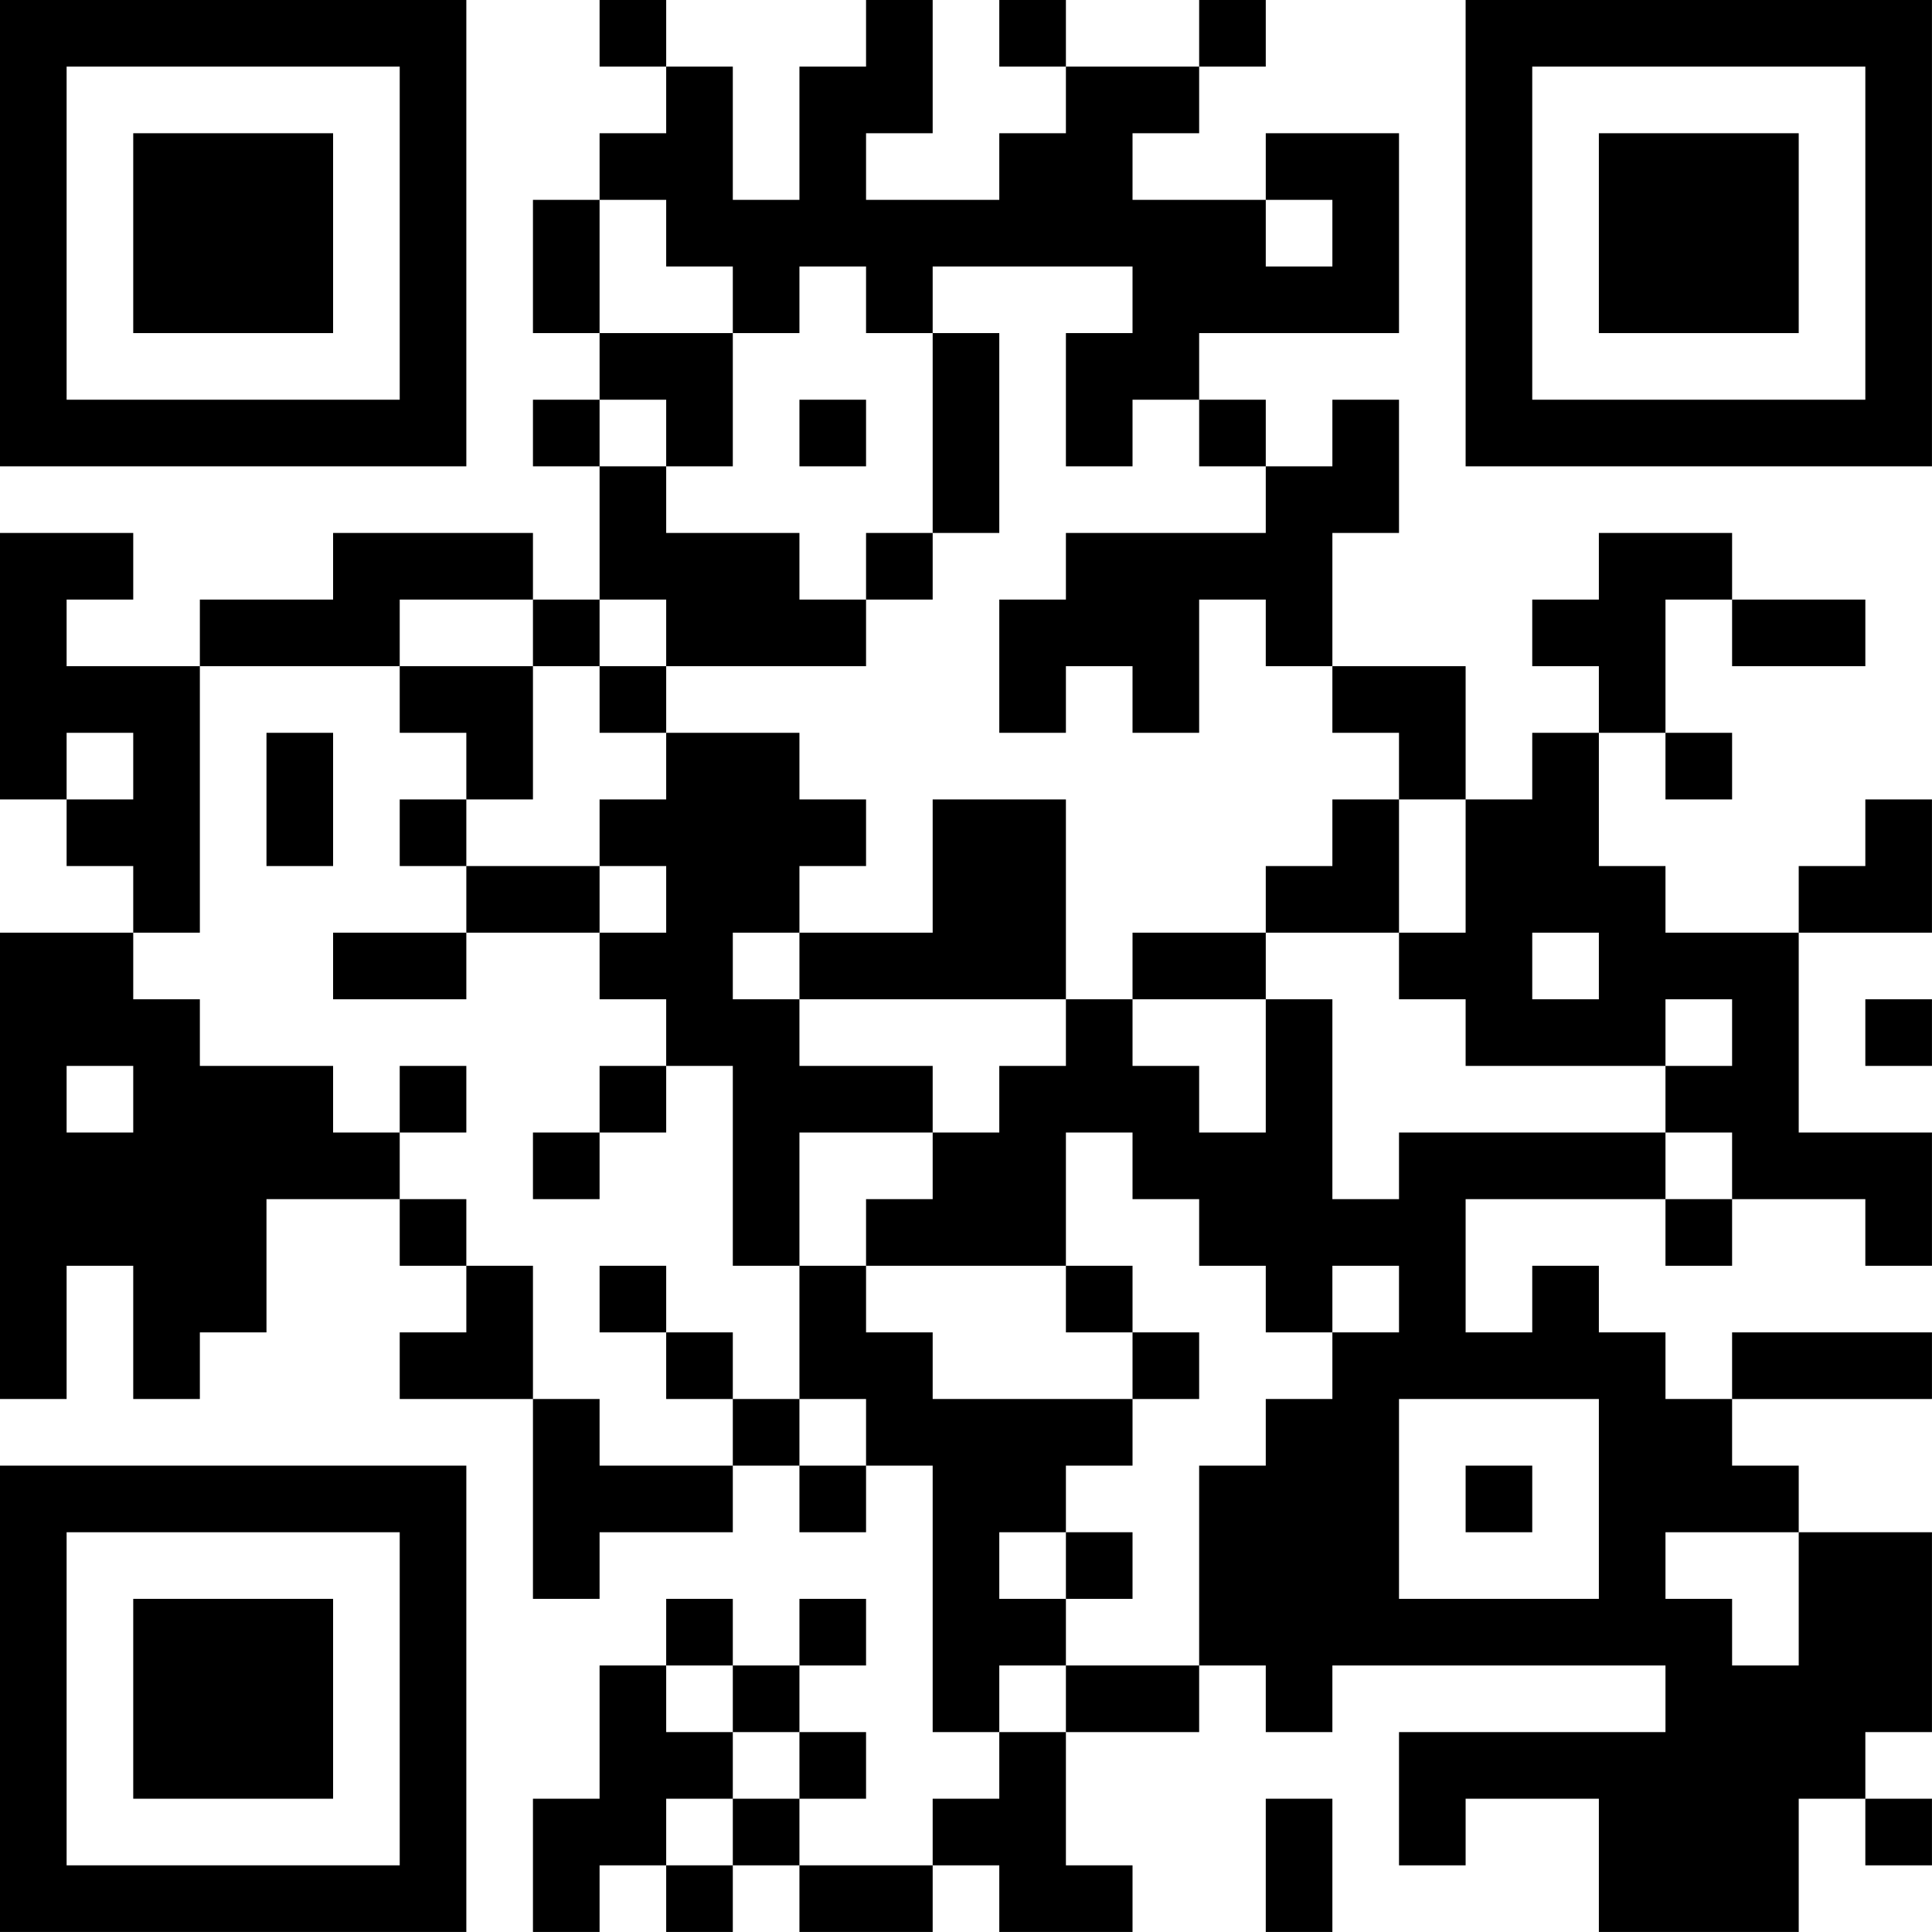 <?xml version="1.0" encoding="UTF-8"?>
<svg xmlns="http://www.w3.org/2000/svg" version="1.1" width="500" height="500" viewBox="0 0 500 500"><rect x="0" y="0" width="500" height="500" fill="#ffffff"/><g transform="scale(17.241)"><g transform="translate(0,0)"><path fill-rule="evenodd" d="M9 0L9 1L10 1L10 2L9 2L9 3L8 3L8 5L9 5L9 6L8 6L8 7L9 7L9 9L8 9L8 8L5 8L5 9L3 9L3 10L1 10L1 9L2 9L2 8L0 8L0 12L1 12L1 13L2 13L2 14L0 14L0 21L1 21L1 19L2 19L2 21L3 21L3 20L4 20L4 18L6 18L6 19L7 19L7 20L6 20L6 21L8 21L8 24L9 24L9 23L11 23L11 22L12 22L12 23L13 23L13 22L14 22L14 26L15 26L15 27L14 27L14 28L12 28L12 27L13 27L13 26L12 26L12 25L13 25L13 24L12 24L12 25L11 25L11 24L10 24L10 25L9 25L9 27L8 27L8 29L9 29L9 28L10 28L10 29L11 29L11 28L12 28L12 29L14 29L14 28L15 28L15 29L17 29L17 28L16 28L16 26L18 26L18 25L19 25L19 26L20 26L20 25L25 25L25 26L21 26L21 28L22 28L22 27L24 27L24 29L27 29L27 27L28 27L28 28L29 28L29 27L28 27L28 26L29 26L29 23L27 23L27 22L26 22L26 21L29 21L29 20L26 20L26 21L25 21L25 20L24 20L24 19L23 19L23 20L22 20L22 18L25 18L25 19L26 19L26 18L28 18L28 19L29 19L29 17L27 17L27 14L29 14L29 12L28 12L28 13L27 13L27 14L25 14L25 13L24 13L24 11L25 11L25 12L26 12L26 11L25 11L25 9L26 9L26 10L28 10L28 9L26 9L26 8L24 8L24 9L23 9L23 10L24 10L24 11L23 11L23 12L22 12L22 10L20 10L20 8L21 8L21 6L20 6L20 7L19 7L19 6L18 6L18 5L21 5L21 2L19 2L19 3L17 3L17 2L18 2L18 1L19 1L19 0L18 0L18 1L16 1L16 0L15 0L15 1L16 1L16 2L15 2L15 3L13 3L13 2L14 2L14 0L13 0L13 1L12 1L12 3L11 3L11 1L10 1L10 0ZM9 3L9 5L11 5L11 7L10 7L10 6L9 6L9 7L10 7L10 8L12 8L12 9L13 9L13 10L10 10L10 9L9 9L9 10L8 10L8 9L6 9L6 10L3 10L3 14L2 14L2 15L3 15L3 16L5 16L5 17L6 17L6 18L7 18L7 19L8 19L8 21L9 21L9 22L11 22L11 21L12 21L12 22L13 22L13 21L12 21L12 19L13 19L13 20L14 20L14 21L17 21L17 22L16 22L16 23L15 23L15 24L16 24L16 25L15 25L15 26L16 26L16 25L18 25L18 22L19 22L19 21L20 21L20 20L21 20L21 19L20 19L20 20L19 20L19 19L18 19L18 18L17 18L17 17L16 17L16 19L13 19L13 18L14 18L14 17L15 17L15 16L16 16L16 15L17 15L17 16L18 16L18 17L19 17L19 15L20 15L20 18L21 18L21 17L25 17L25 18L26 18L26 17L25 17L25 16L26 16L26 15L25 15L25 16L22 16L22 15L21 15L21 14L22 14L22 12L21 12L21 11L20 11L20 10L19 10L19 9L18 9L18 11L17 11L17 10L16 10L16 11L15 11L15 9L16 9L16 8L19 8L19 7L18 7L18 6L17 6L17 7L16 7L16 5L17 5L17 4L14 4L14 5L13 5L13 4L12 4L12 5L11 5L11 4L10 4L10 3ZM19 3L19 4L20 4L20 3ZM14 5L14 8L13 8L13 9L14 9L14 8L15 8L15 5ZM12 6L12 7L13 7L13 6ZM6 10L6 11L7 11L7 12L6 12L6 13L7 13L7 14L5 14L5 15L7 15L7 14L9 14L9 15L10 15L10 16L9 16L9 17L8 17L8 18L9 18L9 17L10 17L10 16L11 16L11 19L12 19L12 17L14 17L14 16L12 16L12 15L16 15L16 12L14 12L14 14L12 14L12 13L13 13L13 12L12 12L12 11L10 11L10 10L9 10L9 11L10 11L10 12L9 12L9 13L7 13L7 12L8 12L8 10ZM1 11L1 12L2 12L2 11ZM4 11L4 13L5 13L5 11ZM20 12L20 13L19 13L19 14L17 14L17 15L19 15L19 14L21 14L21 12ZM9 13L9 14L10 14L10 13ZM11 14L11 15L12 15L12 14ZM23 14L23 15L24 15L24 14ZM28 15L28 16L29 16L29 15ZM1 16L1 17L2 17L2 16ZM6 16L6 17L7 17L7 16ZM9 19L9 20L10 20L10 21L11 21L11 20L10 20L10 19ZM16 19L16 20L17 20L17 21L18 21L18 20L17 20L17 19ZM21 21L21 24L24 24L24 21ZM22 22L22 23L23 23L23 22ZM16 23L16 24L17 24L17 23ZM25 23L25 24L26 24L26 25L27 25L27 23ZM10 25L10 26L11 26L11 27L10 27L10 28L11 28L11 27L12 27L12 26L11 26L11 25ZM19 27L19 29L20 29L20 27ZM0 0L0 7L7 7L7 0ZM1 1L1 6L6 6L6 1ZM2 2L2 5L5 5L5 2ZM22 0L22 7L29 7L29 0ZM23 1L23 6L28 6L28 1ZM24 2L24 5L27 5L27 2ZM0 22L0 29L7 29L7 22ZM1 23L1 28L6 28L6 23ZM2 24L2 27L5 27L5 24Z" fill="#000000"/></g></g></svg>
